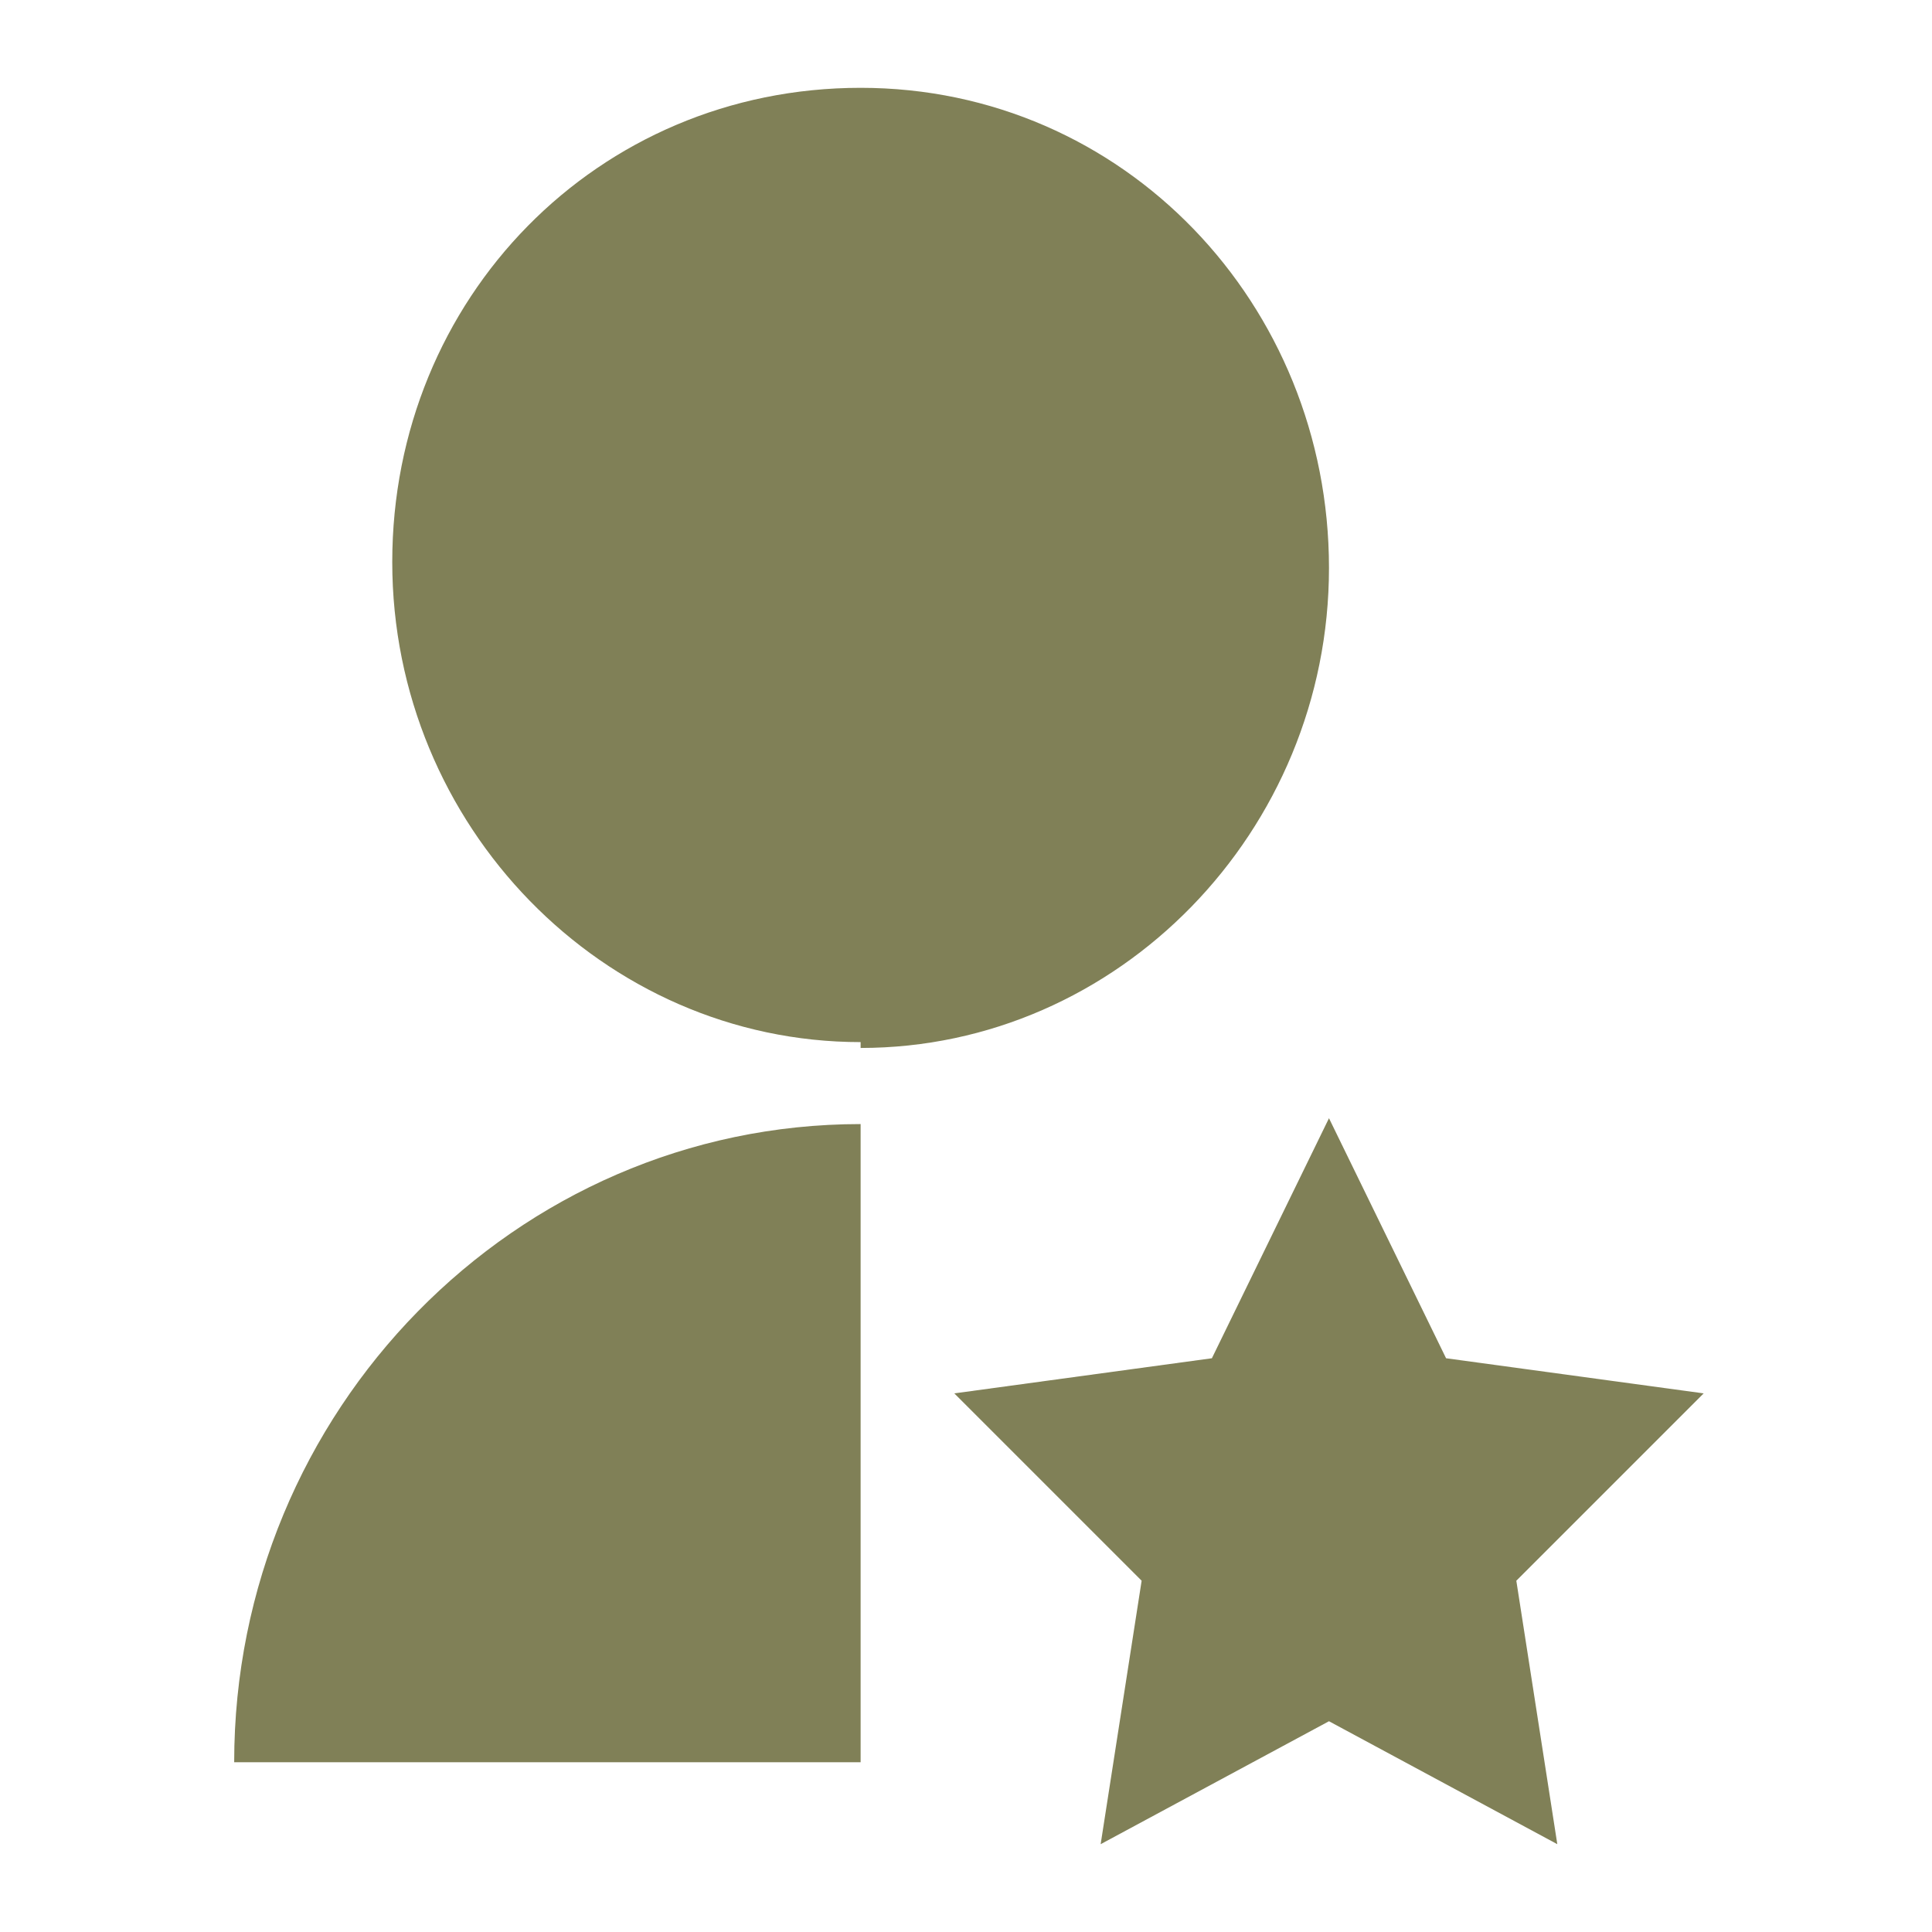 <?xml version="1.0" encoding="UTF-8"?>
<svg id="Layer_1" xmlns="http://www.w3.org/2000/svg" version="1.1" viewBox="0 0 33 33">
  <!-- Generator: Adobe Illustrator 29.1.0, SVG Export Plug-In . SVG Version: 2.1.0 Build 142)  -->
  <defs>
    <style>
      .st0 {
        fill: #808057;
      }
    </style>
  </defs>
  <path class="st0" d="M14.7,19.2v10.9H4c0-6,4.8-10.9,10.7-10.9ZM22.7,29.4l-3.9,2.1.7-4.5-3.2-3.2,4.4-.6,2-4.1,2,4.1,4.4.6-3.2,3.2.7,4.5-3.9-2.1ZM14.7,17.8c-4.4,0-8-3.7-8-8.2S10.2,1.5,14.7,1.5s8,3.7,8,8.2-3.6,8.2-8,8.2Z"/>
</svg>